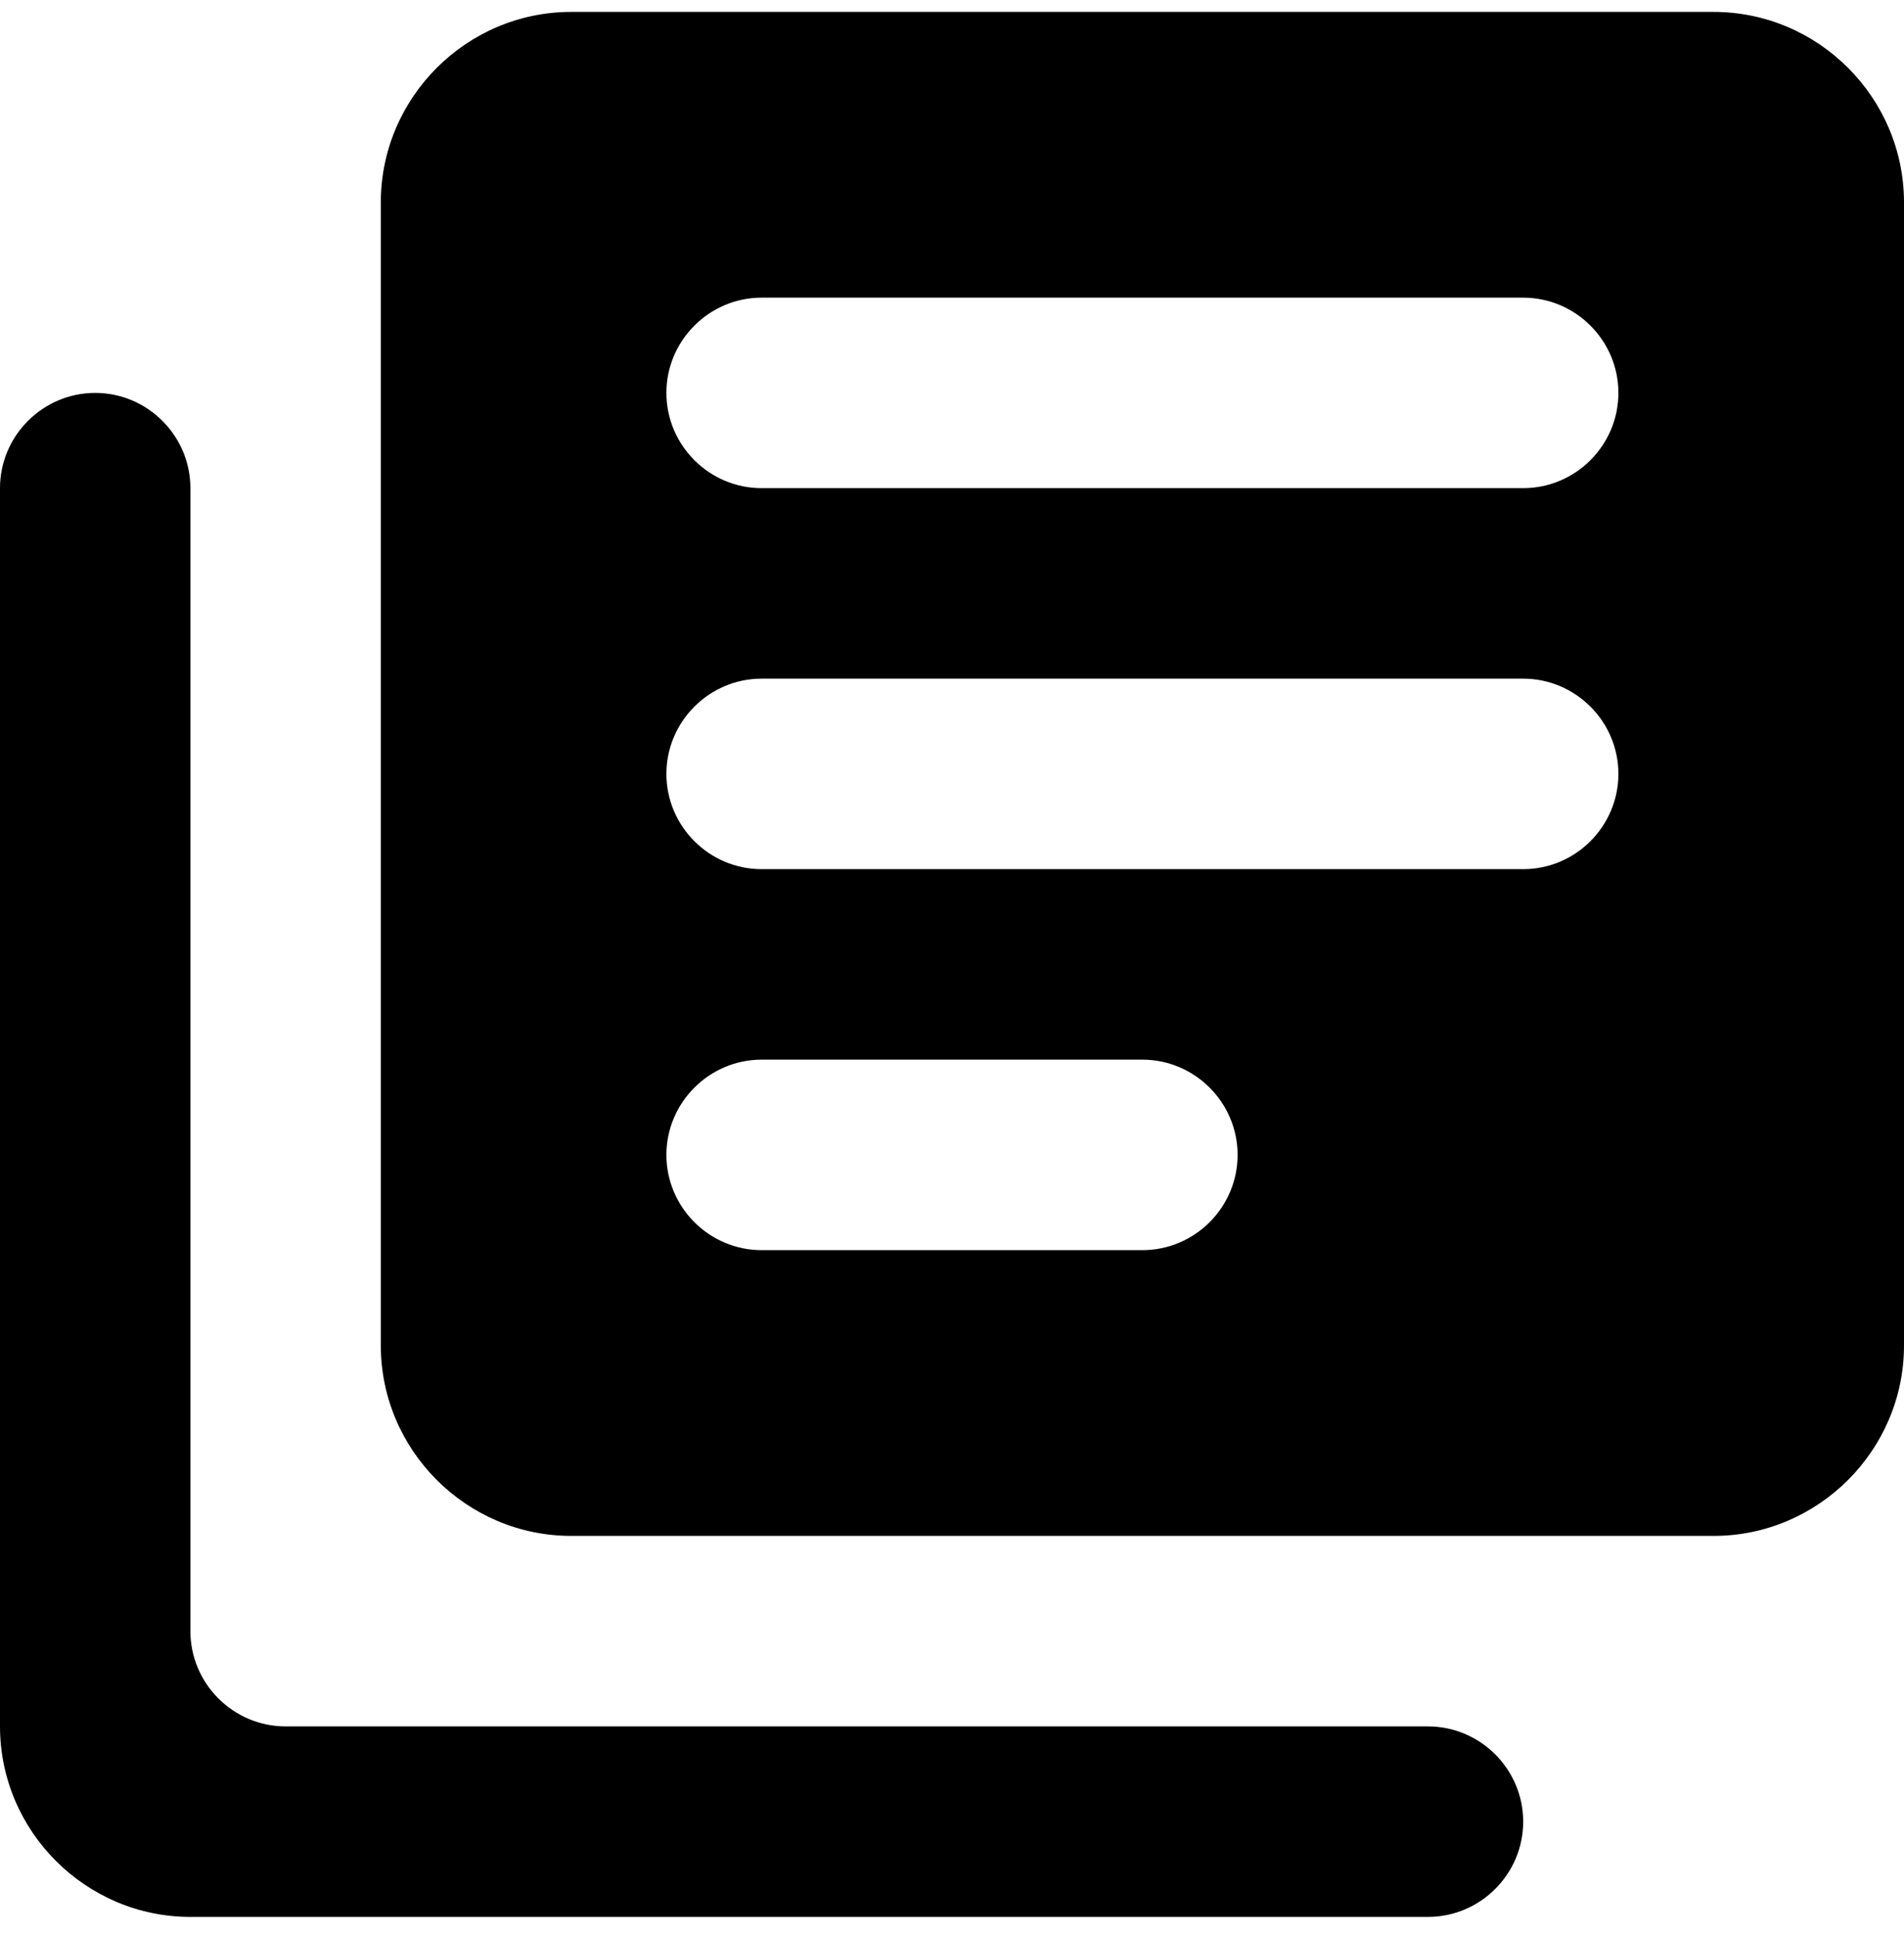 <?xml version="1.0" encoding="UTF-8"?> <svg xmlns="http://www.w3.org/2000/svg" viewBox="0 0 60 61"><path d="m3 12.375c-1.65 0-3 1.35-3 3v39c0 3.3 2.7 6 6 6h39c1.65 0 3-1.35 3-3s-1.35-3-3-3h-36c-1.65 0-3-1.35-3-3v-36c0-1.65-1.35-3-3-3zm51-12h-36c-3.3 0-6 2.7-6 6v36c0 3.3 2.7 6 6 6h36c3.3 0 6-2.7 6-6v-36c0-3.3-2.7-6-6-6zm-6 27h-24c-1.65 0-3-1.35-3-3s1.35-3 3-3h24c1.65 0 3 1.35 3 3s-1.35 3-3 3zm-12 12h-12c-1.65 0-3-1.35-3-3s1.35-3 3-3h12c1.65 0 3 1.35 3 3s-1.35 3-3 3zm12-24h-24c-1.65 0-3-1.35-3-3s1.35-3 3-3h24c1.65 0 3 1.35 3 3s-1.35 3-3 3z"></path></svg> 